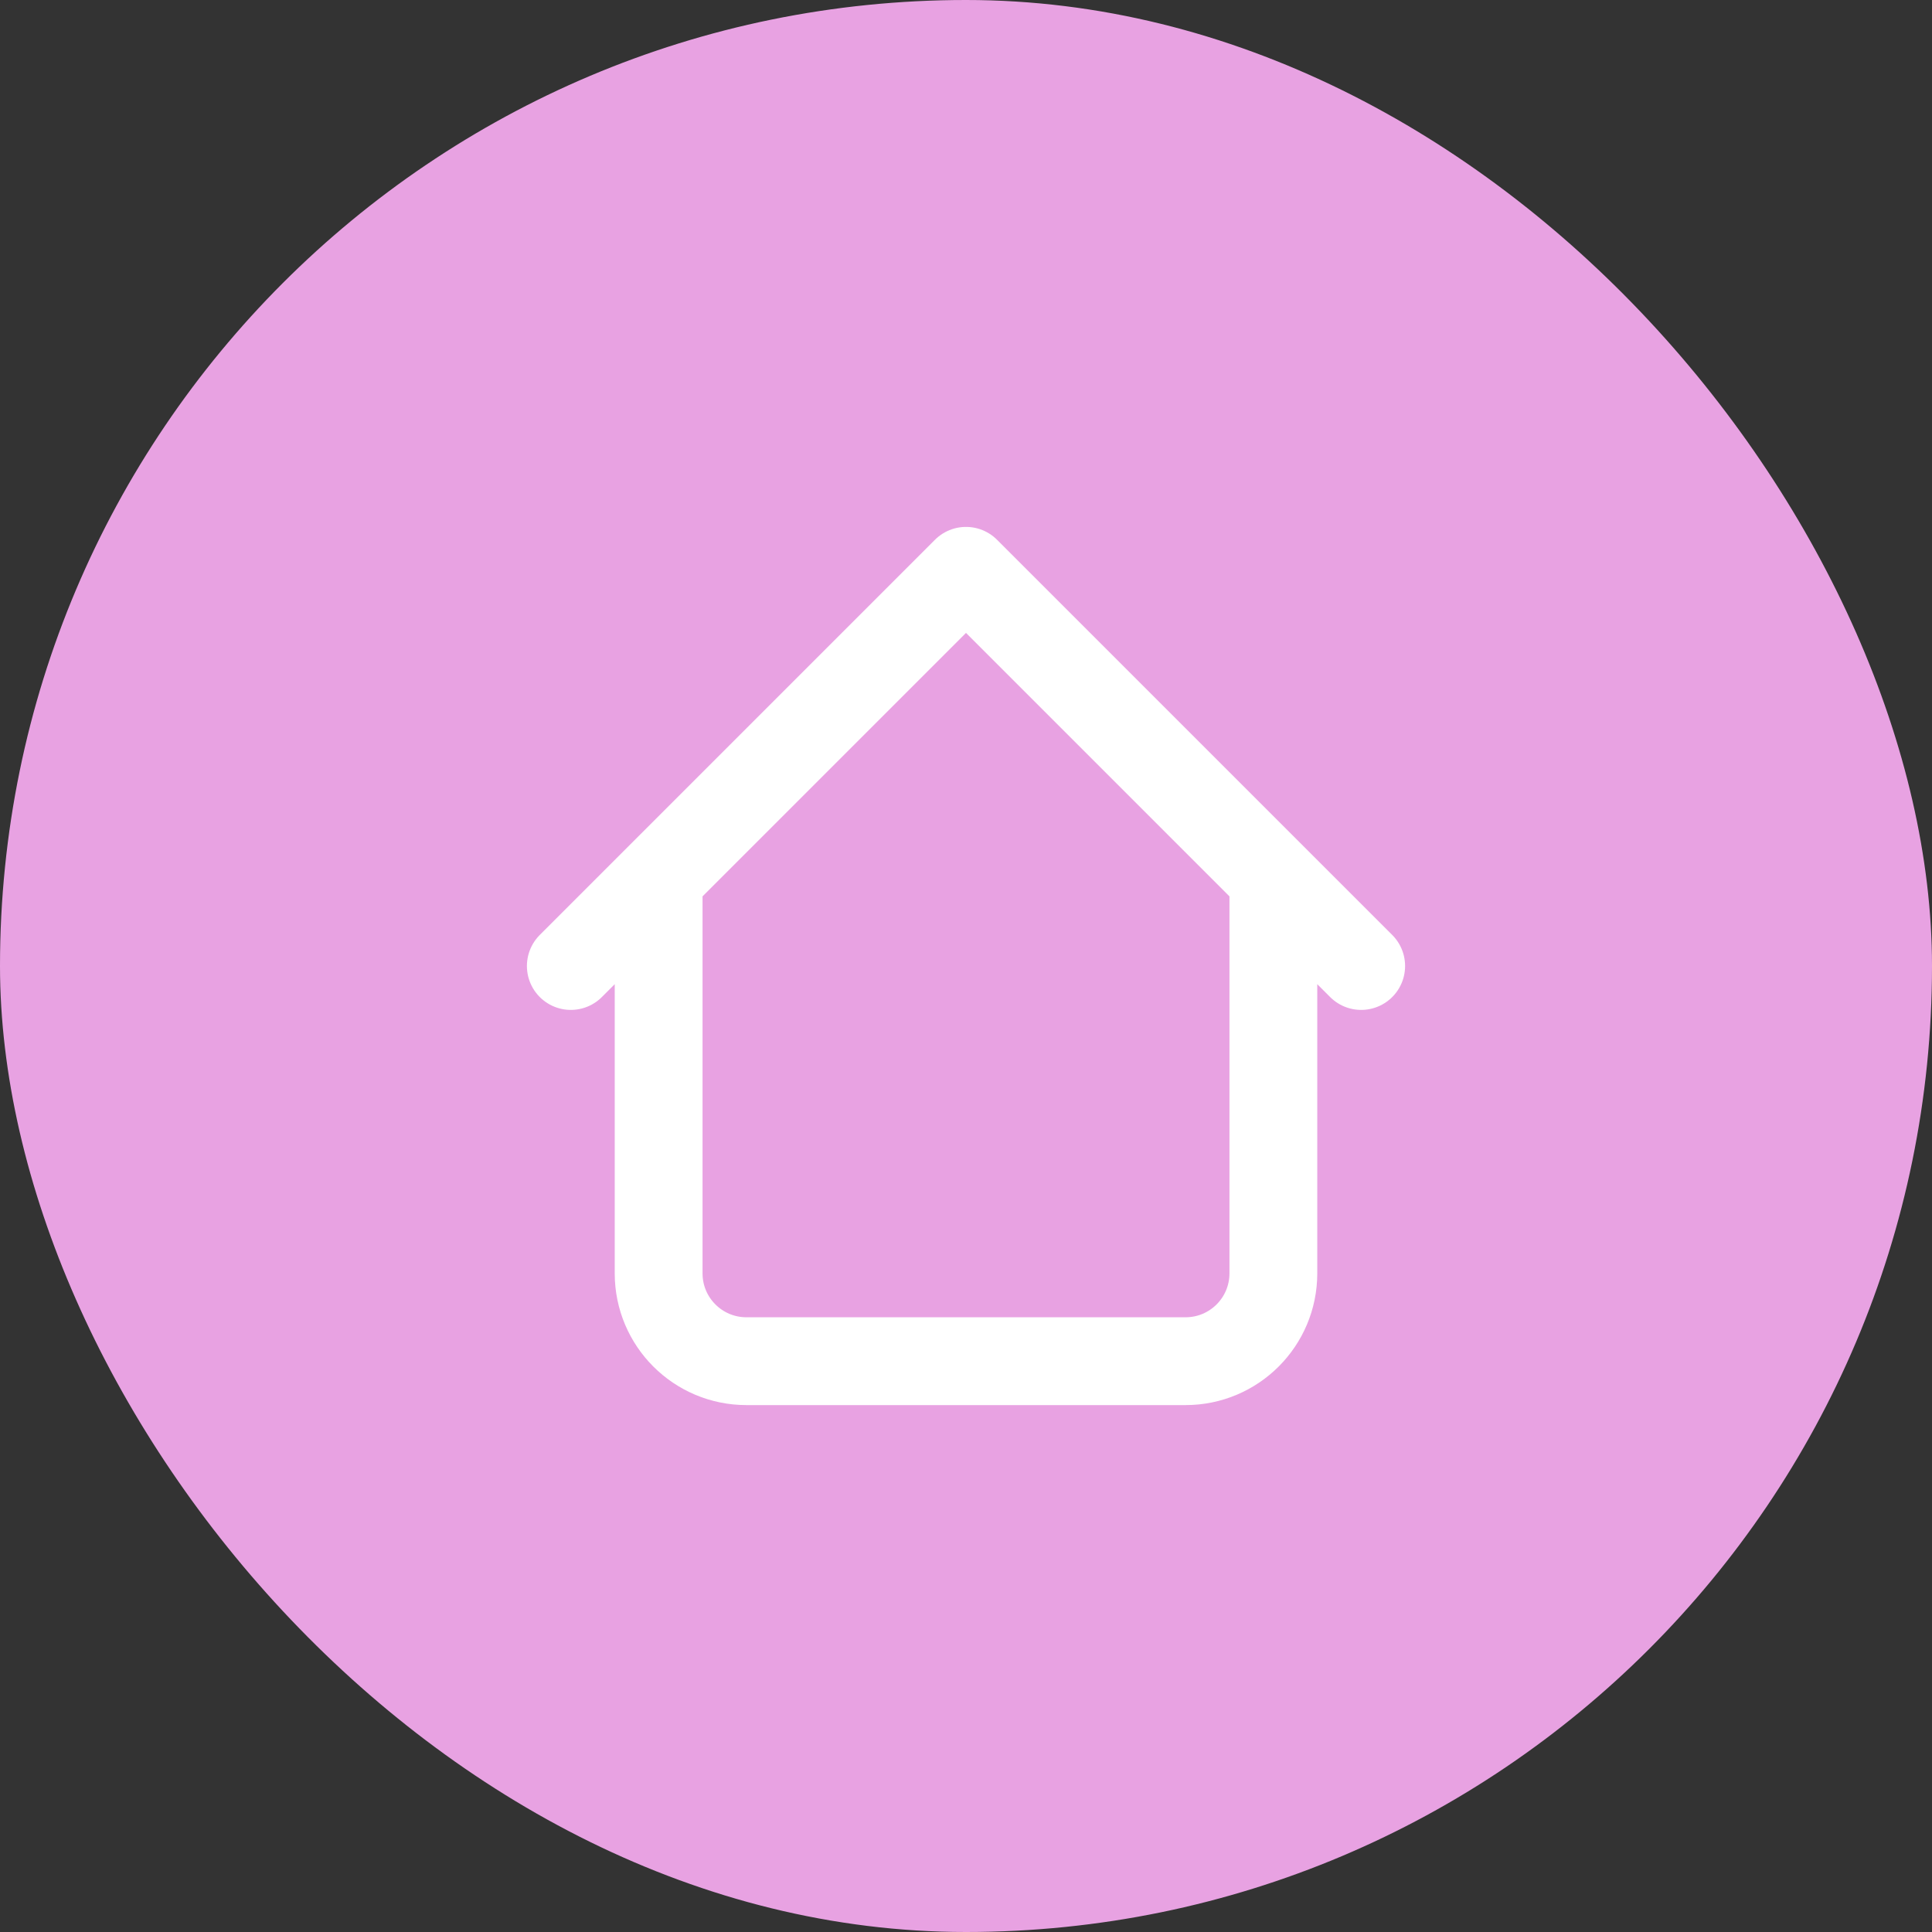 <?xml version="1.0" encoding="UTF-8"?> <svg xmlns="http://www.w3.org/2000/svg" width="44" height="44" viewBox="0 0 44 44" fill="none"><rect x="0" y="0" width="44" height="44" fill="#333333" stroke="none"/> <rect width="44" height="44" rx="22" fill="#E8A2E2"></rect> <path d="M29 20V29C29 30.105 28.105 31 27 31H17C15.895 31 15 30.105 15 29V20M31 22L22 13L13 22" stroke="white" stroke-width="2" stroke-linecap="round" stroke-linejoin="round"></path> </svg> 